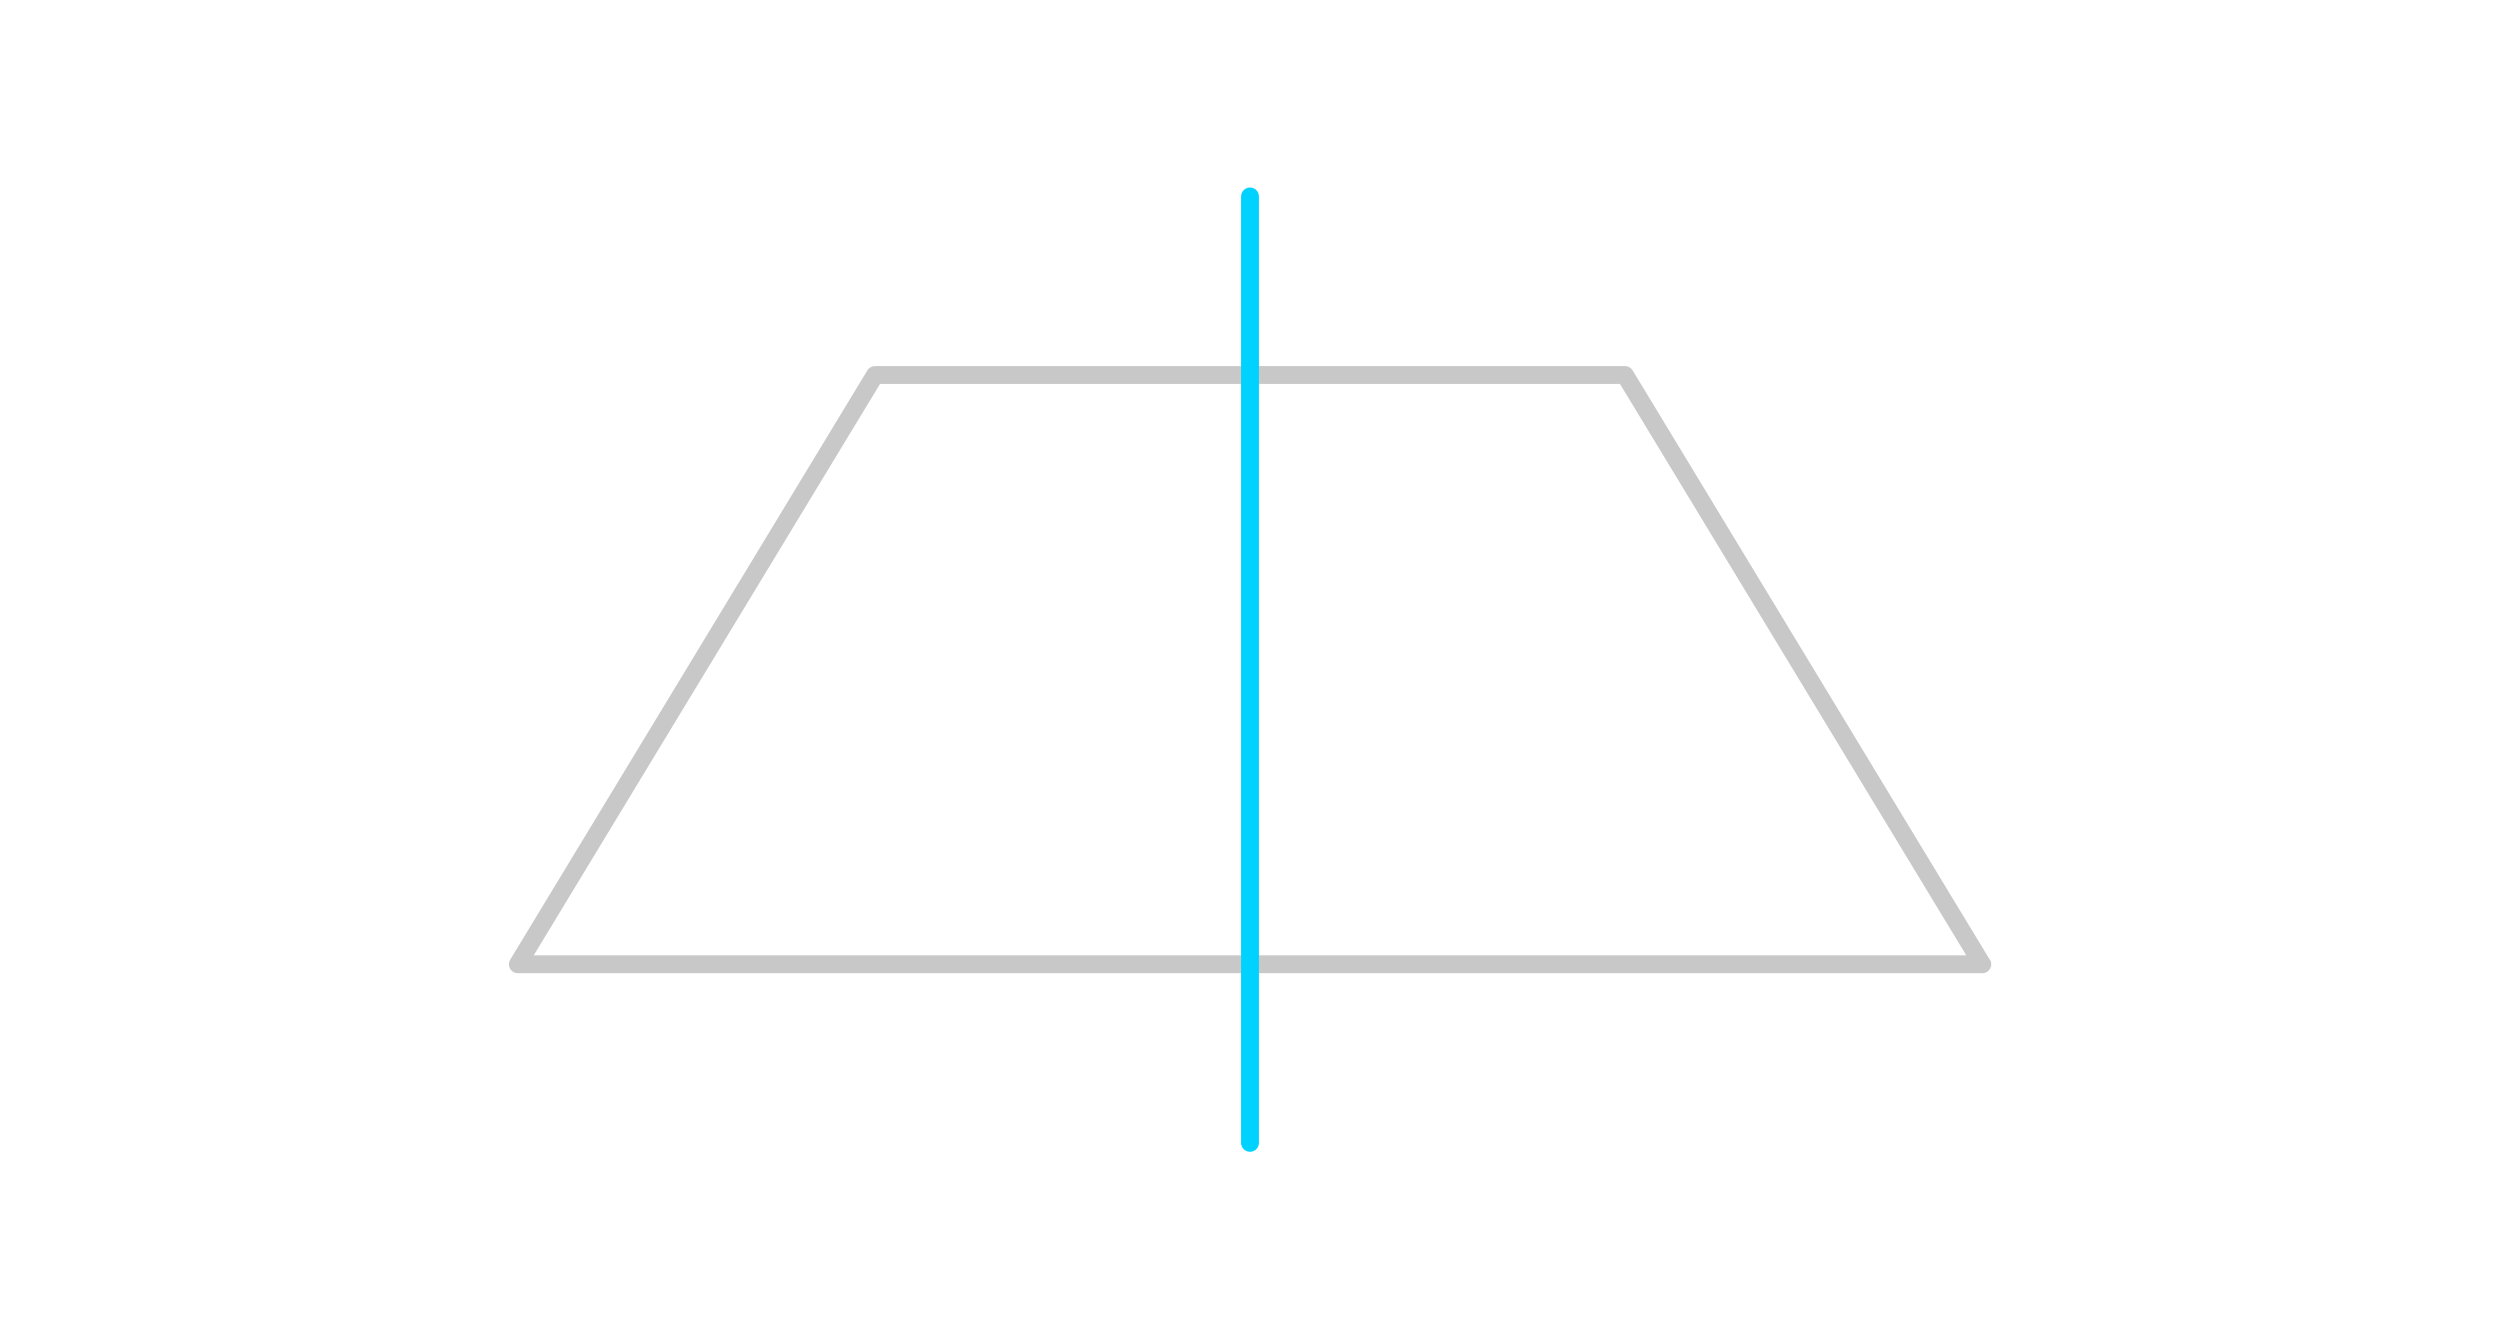 <?xml version="1.0" encoding="iso-8859-1"?>
<!-- Generator: Adobe Illustrator 16.0.3, SVG Export Plug-In . SVG Version: 6.00 Build 0)  -->
<!DOCTYPE svg PUBLIC "-//W3C//DTD SVG 1.1//EN" "http://www.w3.org/Graphics/SVG/1.1/DTD/svg11.dtd">
<svg version="1.1" xmlns="http://www.w3.org/2000/svg" xmlns:xlink="http://www.w3.org/1999/xlink" x="0px" y="0px" width="280px"
	 height="150px" viewBox="-266.5 -1071.5 280 150" style="enable-background:new -266.5 -1071.5 280 150;" xml:space="preserve">
<g id="Layer_1">
	<g id="New_Symbol_2">
	</g>
	<g id="New_Symbol_3_">
	</g>
	<g id="New_Symbol_2_">
	</g>
	<g id="New_Symbol_1_">
	</g>
	<g id="New_Symbol">
	</g>
	<g>
		<g>
			<g>
				<path style="fill:#C8C8C8;" d="M-44.48-962.5c-0.007,0-0.013,0-0.02,0h-164c-0.361,0-0.694-0.195-0.871-0.509
					s-0.171-0.7,0.016-1.009l40-66c0.181-0.299,0.505-0.482,0.855-0.482h84c0.35,0,0.674,0.183,0.855,0.482l39.91,65.851
					c0.159,0.177,0.255,0.411,0.255,0.667C-43.48-962.948-43.928-962.5-44.48-962.5z M-206.725-964.5h160.449l-38.788-64h-82.873
					L-206.725-964.5z"/>
			</g>
			<g>
				<g>
					<g>
						<g>
							<g>
								<g>
									<g style="opacity:0;">
										<rect x="-266.5" y="-1071.5" style="fill:#FFFFFF;" width="280" height="150"/>
									</g>
								</g>
							</g>
						</g>
					</g>
				</g>
			</g>
			<g>
				<line style="fill:#FABE00;" x1="-126.5" y1="-1049.5" x2="-126.5" y2="-943.5"/>
				<path style="fill:#00D2FF;" d="M-126.5-942.5c-0.552,0-1-0.448-1-1v-106c0-0.552,0.448-1,1-1s1,0.448,1,1v106
					C-125.5-942.948-125.948-942.5-126.5-942.5z"/>
			</g>
		</g>
	</g>
</g>
<g id="Isolation_Mode">
</g>
<g id="nyt_x5F_exporter_x5F_info" style="display:none;">
</g>
</svg>
